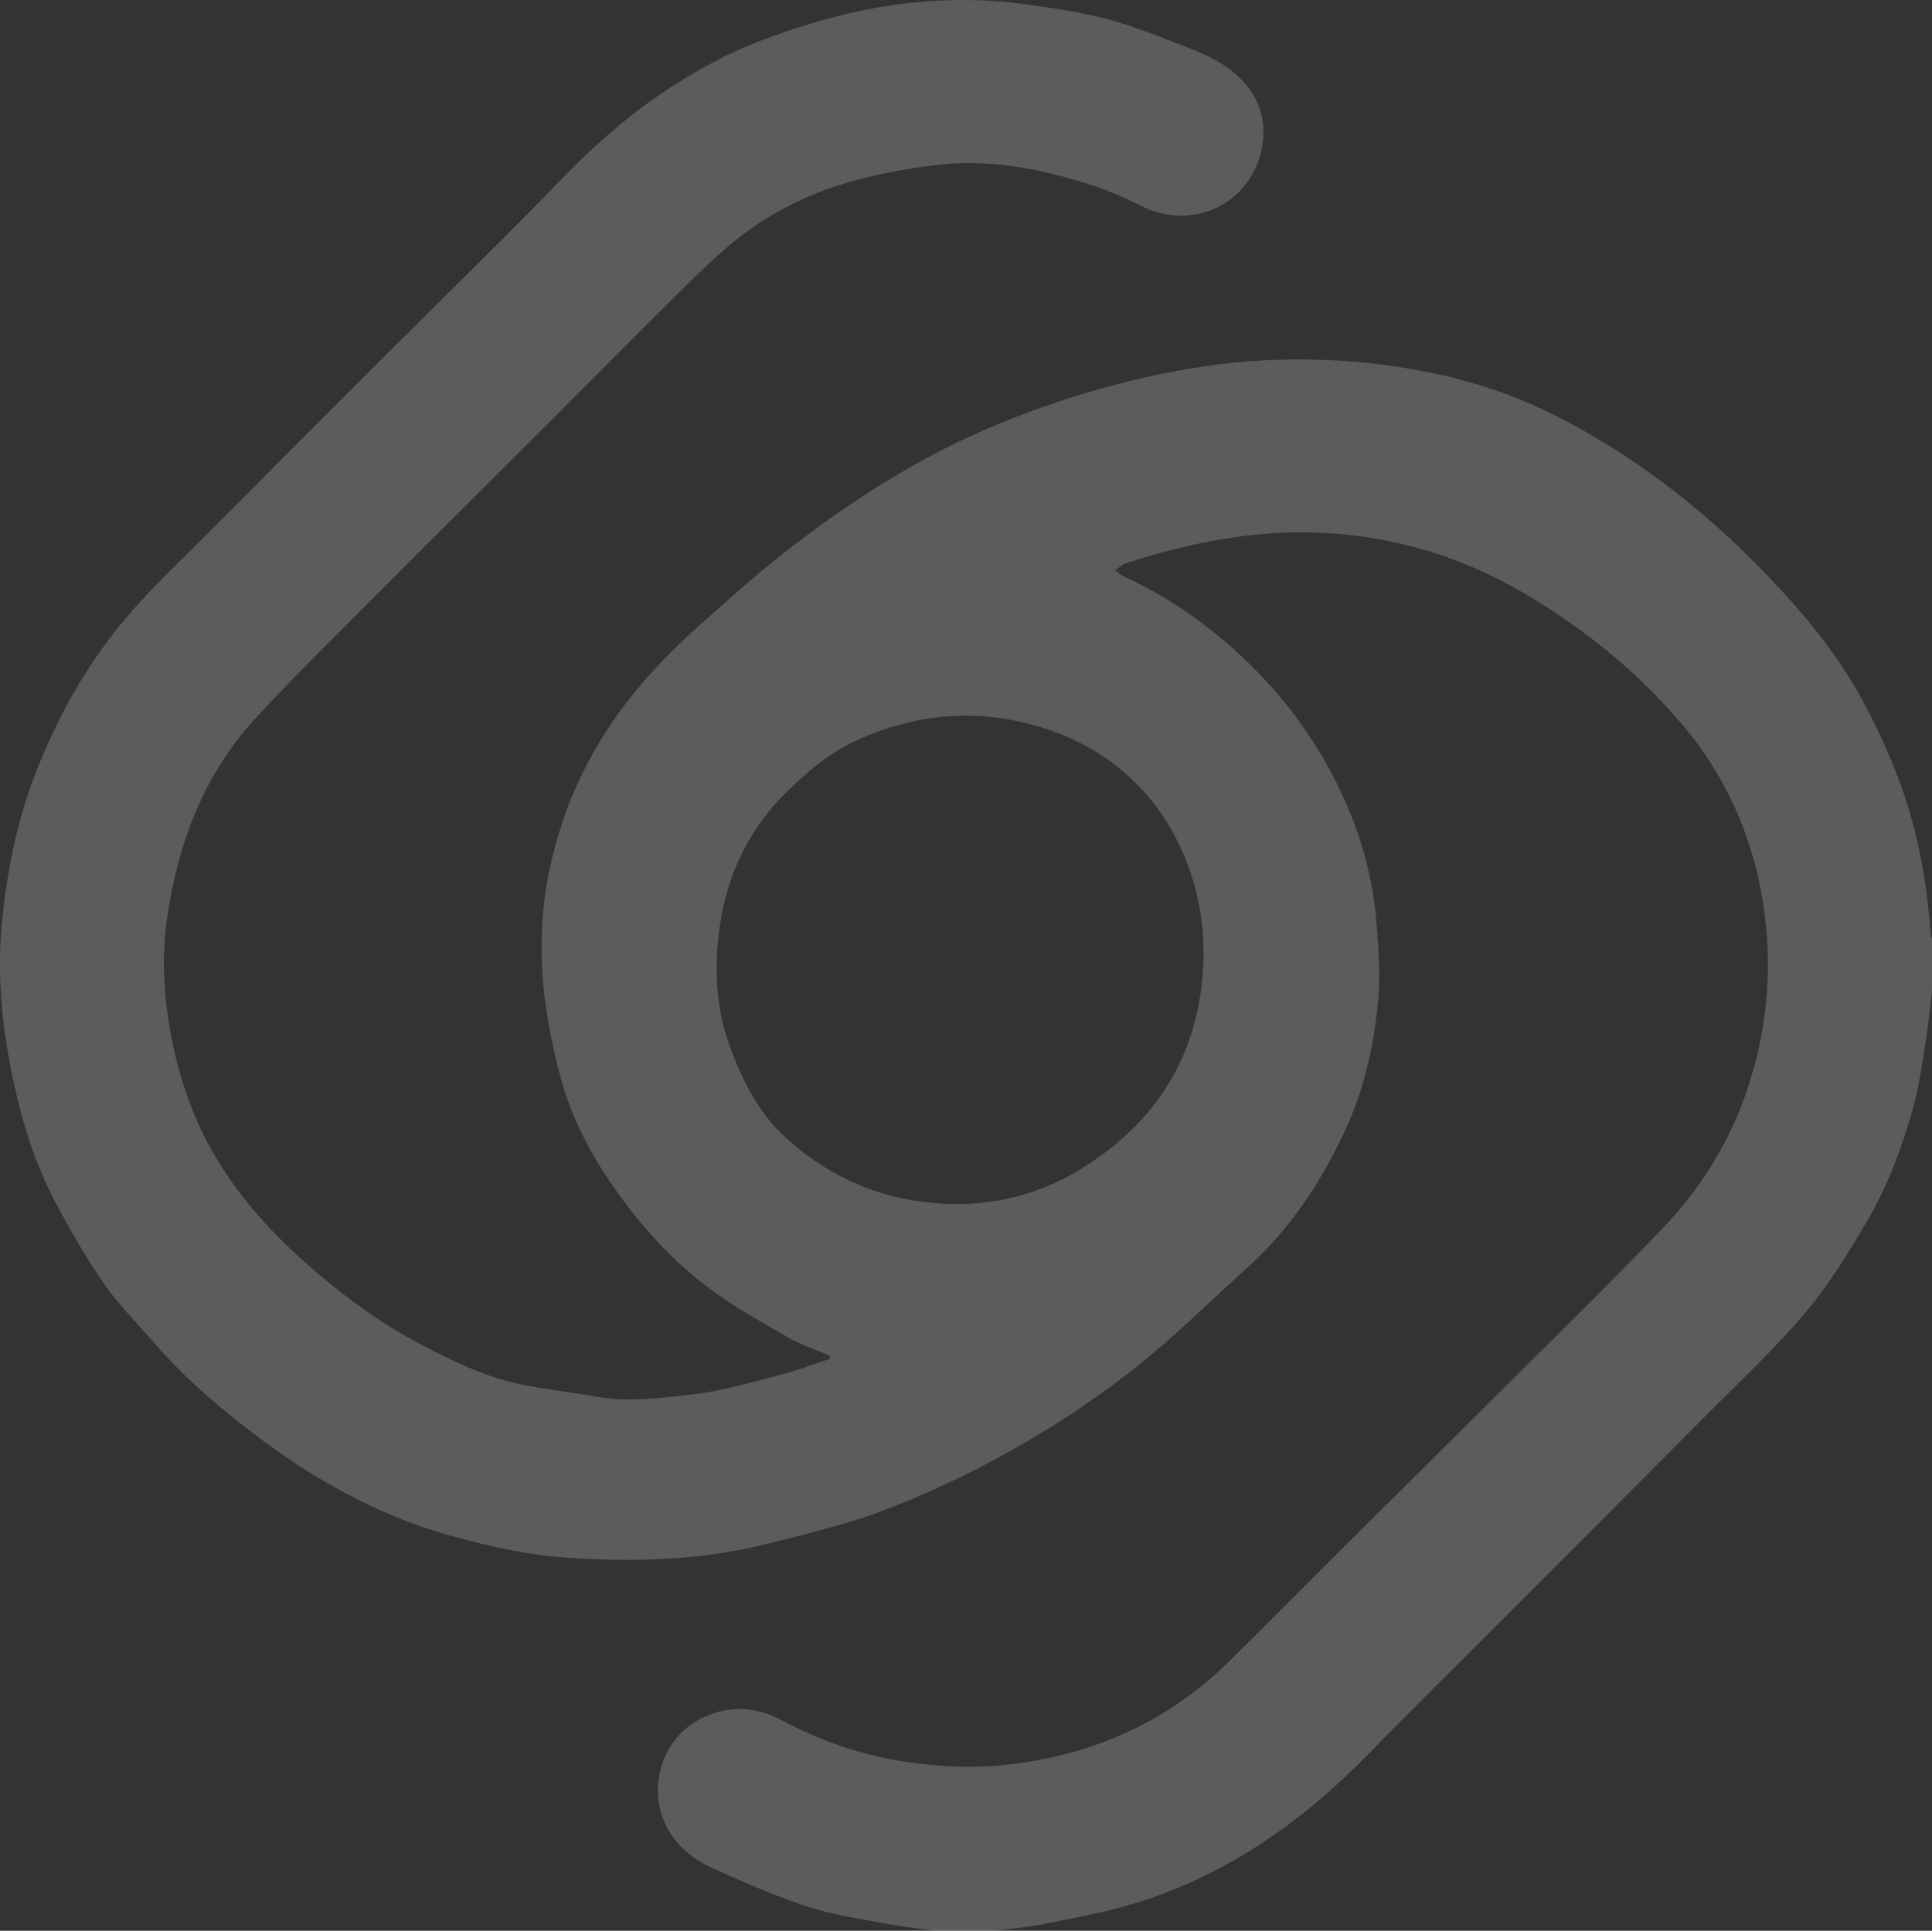 <svg xmlns="http://www.w3.org/2000/svg" id="Layer_2" width="892.94" height="892.46" viewBox="0 0 892.94 892.46"><rect x="0" y="0" width="892.94" height="892.46" fill="#333333" stroke="none"/><g id="Layer_1-2"><path d="m432.45,892.46c-7.35-1.01-14.75-1.73-22.04-3.11-12.31-2.32-24.87-4.03-36.72-7.87-14.83-4.82-29.22-11.16-43.48-17.56-9.84-4.41-18.19-10.74-22.94-21.27-7.98-17.68-.71-39.83,17.15-48.49,12.39-6.01,24.55-5.53,36.86.99,17.55,9.29,35.98,15.88,55.82,19.01,16.75,2.65,33.38,3.38,50.08,1.37,38.64-4.66,72.55-19.77,100.51-47.23,17.27-16.96,34.25-34.21,51.41-51.27,29.54-29.37,59.17-58.66,88.67-88.07,20.33-20.27,40.83-40.38,60.63-61.15,17.56-18.42,30.88-39.55,39.09-64.01,8.83-26.33,11.59-53.09,8.2-80.4-4.18-33.66-17.01-63.92-39.21-89.71-20.36-23.66-44.29-43.07-71.28-58.99-19.4-11.44-39.85-19.7-61.72-24.25-20.49-4.26-41.2-5.49-62.24-3.4-20.89,2.08-41.02,6.84-60.85,13.31-1.82.59-3.33,2.16-4.98,3.28,1.37.96,2.62,2.14,4.11,2.83,23.5,10.83,43.96,25.94,61.92,44.41,14.92,15.34,27.16,32.56,36.7,51.86,10.09,20.42,16.4,41.76,18.11,64.39.84,11.06,1.69,22.26.85,33.26-1.69,22.01-6.6,43.48-16.06,63.54-11.04,23.41-25.24,44.67-44.67,62.16-12.87,11.58-25.3,23.66-38.34,35.04-21.78,19.02-45.66,35.28-70.77,49.39-18.56,10.43-38.02,19.63-57.89,27.28-17.61,6.78-36.22,11.09-54.58,15.75-30.89,7.83-62.49,8.64-93.99,6.38-16.52-1.19-33.06-4.84-49.13-9.11-32.5-8.62-61.87-24.08-88.91-44.02-19.01-14.02-37.03-29.14-52.47-47.15-7.4-8.63-15.62-16.69-22.04-25.99-8.28-11.99-15.65-24.7-22.48-37.59-8.99-16.95-14.86-35.1-19.03-53.89-5.47-24.64-8.26-49.43-5.94-74.57,2.2-23.91,6.8-47.36,15.52-69.91,10.42-26.97,24.47-51.85,43.32-73.71,10.91-12.65,23.13-24.17,34.93-36.02,29.8-29.94,59.68-59.81,89.56-89.67,24.79-24.78,49.99-49.15,74.31-74.38,16.42-17.04,33.99-32.58,53.95-45.11,12.02-7.55,24.73-14.46,37.95-19.52,16.23-6.22,33.07-11.5,50.1-14.85,24.52-4.83,49.52-5.88,74.43-2.33,12.58,1.79,25.28,3.56,37.51,6.89,12.95,3.53,25.48,8.73,38.04,13.58,5.51,2.13,11.02,4.68,15.88,7.98,12.21,8.32,19.15,20.11,17.36,34.99-3.29,27.37-31.37,42.31-56.57,29.47-15.24-7.76-31.29-12.78-48.07-16.29-15.04-3.14-30.11-4.21-45.1-2.57-14.55,1.6-29.17,4.38-43.19,8.55-19.86,5.9-38.2,15.57-54.07,29.07-10.13,8.62-19.51,18.13-28.97,27.5-17.57,17.41-34.93,35.04-52.43,52.53-25.9,25.88-51.92,51.64-77.76,77.58-19.73,19.81-39.68,39.42-58.73,59.87-18.11,19.45-29.86,42.61-36.57,68.44-4.58,17.62-7.27,35.4-6.22,53.55,1.08,18.7,4.63,36.89,11.03,54.7,11.02,30.68,30.56,54.84,54.55,76.08,16.46,14.57,33.99,27.48,53.51,37.72,13.77,7.22,27.76,13.98,42.89,17.53,12.19,2.86,24.77,3.99,37.11,6.22,15.45,2.8,30.87.76,46.07-1.09,13.51-1.64,26.76-5.65,40.01-9.05,7.59-1.95,14.95-4.79,22.41-7.23-.02-.5-.04-.99-.07-1.49-6.41-2.76-13.15-4.93-19.15-8.39-12.52-7.21-25.25-14.28-36.78-22.9-15.46-11.56-28.63-25.73-40.13-41.31-12.62-17.08-22.85-35.49-28.37-56.08-3.24-12.09-5.76-24.47-7.32-36.88-1.37-10.96-1.72-22.19-1.16-33.23.85-16.88,4.43-33.39,9.92-49.42,12.11-35.38,34.11-63.88,61.74-88.41,12.32-10.94,24.49-22.1,37.39-32.32,29.76-23.59,61.45-44.35,96.41-59.42,17.32-7.46,35.28-13.76,53.45-18.84,17.75-4.96,35.99-8.79,54.27-11.09,16.9-2.12,34.18-2.61,51.21-1.87,16.29.71,32.69,2.92,48.65,6.29,19.84,4.19,39.07,10.97,57.18,20.31,41.77,21.52,77.14,51.05,108.21,86.13,12.44,14.05,23.46,28.94,32.29,45.45,8.93,16.71,16.51,33.97,21.75,52.28,5.08,17.76,7.92,35.81,9.21,54.18.07.96.44,1.89.67,2.84v23.97c-1.02,8.36-1.79,16.76-3.13,25.06-1.61,9.94-3.05,19.99-5.76,29.65-5.12,18.24-11.77,36.07-21.43,52.38-8.69,14.66-17.71,29.42-28.71,42.33-14.58,17.11-31.14,32.55-47.02,48.55-30.3,30.53-60.71,60.96-91.1,91.41-20.99,21.04-42.23,41.83-62.96,63.12-30.9,31.72-66.13,56.62-108.89,69.5-13.53,4.08-27.55,6.63-41.43,9.42-7.59,1.53-15.38,2.1-23.08,3.1-8.99,0-17.98,0-26.97,0Zm123.81-451.43c-.01-12.22-1.63-24.02-5.37-35.72-5.17-16.16-13.23-30.41-25.08-42.46-15.21-15.47-33.71-24.72-54.87-29.35-25.75-5.65-50.35-2.22-74.13,8.29-12.66,5.6-23.16,14.41-32.99,24.03-17.34,16.95-27.51,37.89-31.02,61.46-2.84,19.06-2.11,38.44,4.7,56.96,5.68,15.43,13.1,30.03,25.31,41.3,18,16.61,39.33,26.85,63.72,30.01,26.33,3.4,51.33-1.67,73.74-15.63,36.33-22.65,55.48-55.67,56.01-98.87Z" fill="#fff" opacity=".2"></path></g></svg>